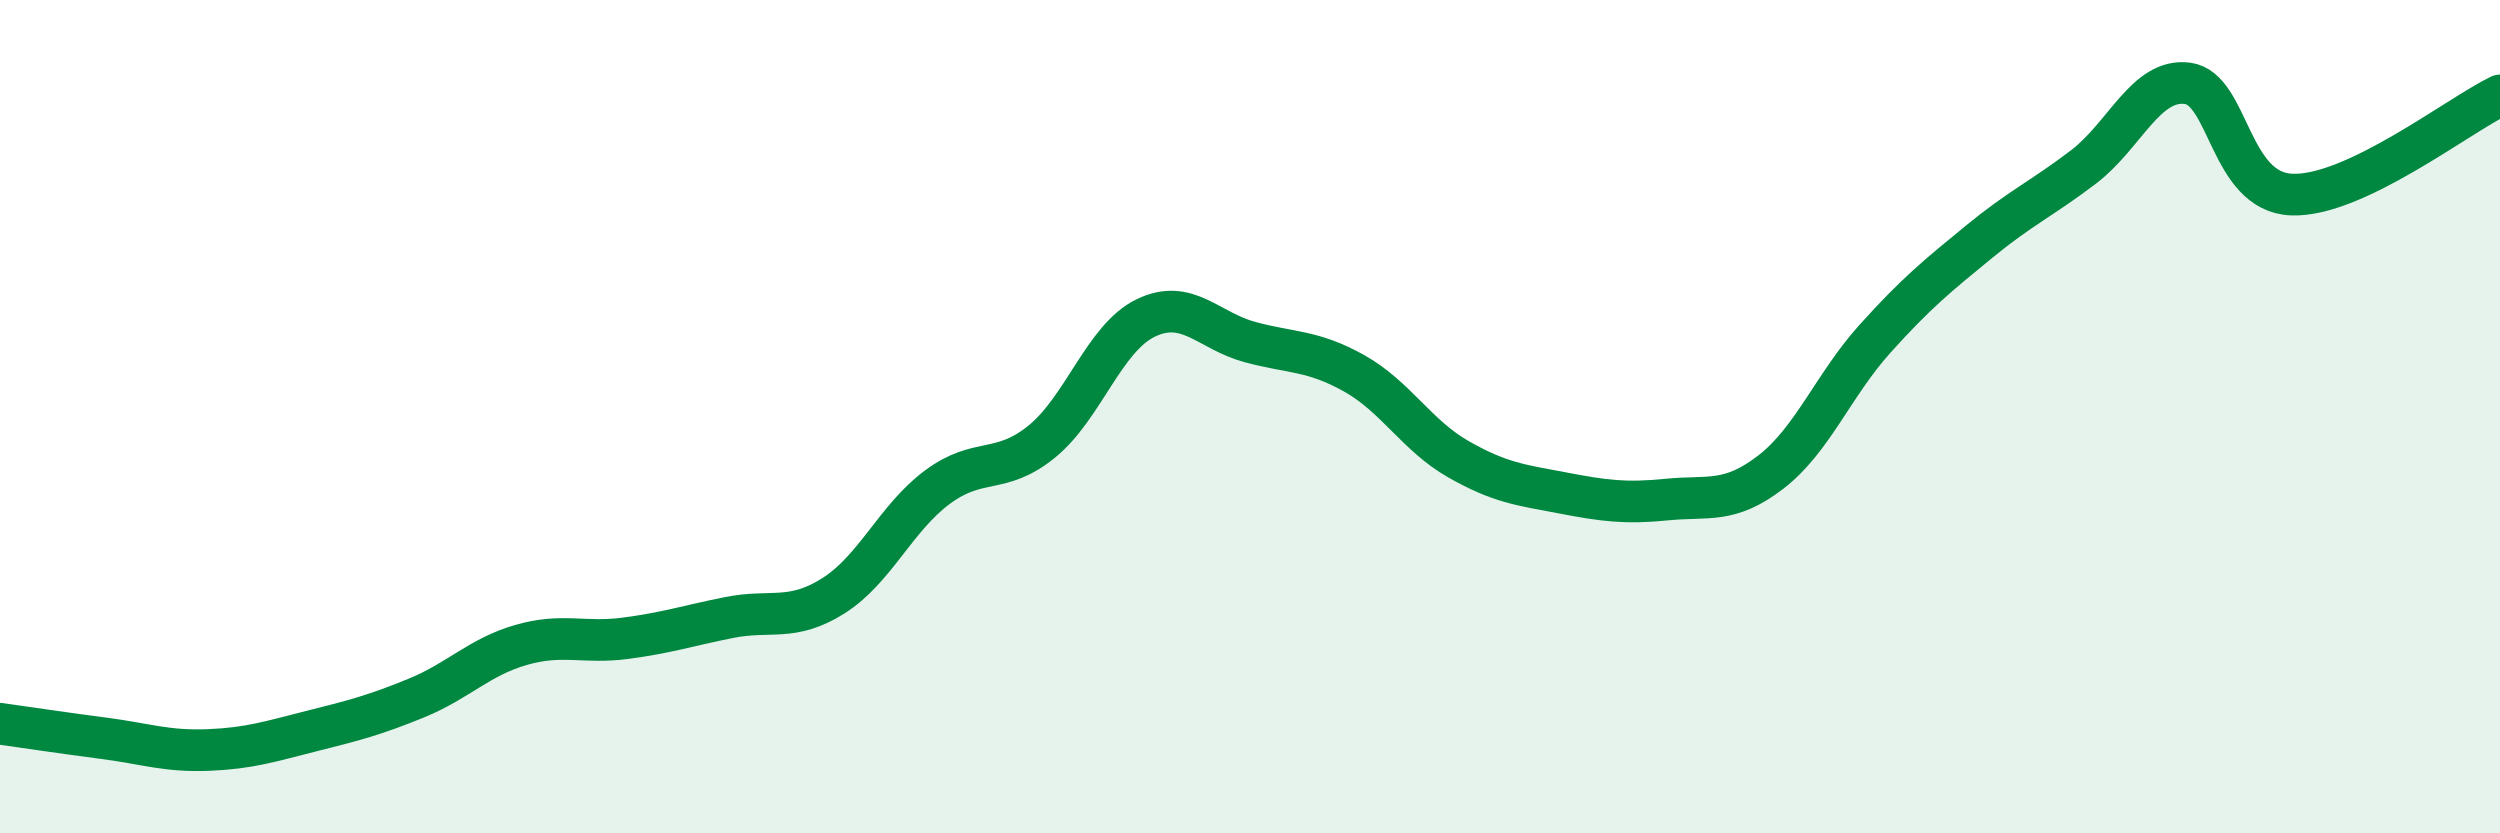 
    <svg width="60" height="20" viewBox="0 0 60 20" xmlns="http://www.w3.org/2000/svg">
      <path
        d="M 0,17.37 C 0.5,17.44 1.5,17.59 2.5,17.72 C 3.5,17.85 4,18.04 5,18 C 6,17.96 6.5,17.79 7.5,17.54 C 8.5,17.29 9,17.16 10,16.75 C 11,16.34 11.5,15.77 12.5,15.48 C 13.5,15.19 14,15.45 15,15.32 C 16,15.19 16.5,15.02 17.5,14.82 C 18.5,14.62 19,14.93 20,14.3 C 21,13.67 21.5,12.43 22.5,11.69 C 23.5,10.95 24,11.41 25,10.6 C 26,9.79 26.5,8.11 27.5,7.63 C 28.5,7.15 29,7.94 30,8.21 C 31,8.48 31.5,8.4 32.5,8.96 C 33.5,9.52 34,10.45 35,11.02 C 36,11.59 36.5,11.64 37.5,11.83 C 38.5,12.02 39,12.09 40,11.99 C 41,11.89 41.5,12.1 42.5,11.33 C 43.5,10.56 44,9.24 45,8.13 C 46,7.02 46.5,6.62 47.5,5.8 C 48.5,4.98 49,4.77 50,4.01 C 51,3.25 51.5,1.87 52.5,2 C 53.5,2.13 53.5,4.61 55,4.67 C 56.5,4.73 59,2.77 60,2.29L60 20L0 20Z"
        fill="#008740"
        opacity="0.1"
        stroke-linecap="round"
        stroke-linejoin="round"
      />
      <path
        d="M 0,17.37 C 0.5,17.44 1.5,17.59 2.5,17.72 C 3.5,17.85 4,18.04 5,18 C 6,17.96 6.5,17.79 7.5,17.54 C 8.5,17.29 9,17.16 10,16.75 C 11,16.34 11.5,15.77 12.5,15.48 C 13.5,15.19 14,15.45 15,15.32 C 16,15.19 16.5,15.02 17.5,14.82 C 18.5,14.62 19,14.93 20,14.3 C 21,13.67 21.5,12.43 22.5,11.69 C 23.5,10.95 24,11.41 25,10.6 C 26,9.79 26.5,8.11 27.5,7.63 C 28.5,7.15 29,7.94 30,8.21 C 31,8.48 31.5,8.4 32.5,8.96 C 33.5,9.52 34,10.45 35,11.02 C 36,11.59 36.5,11.64 37.5,11.83 C 38.5,12.02 39,12.09 40,11.99 C 41,11.89 41.5,12.1 42.5,11.33 C 43.5,10.56 44,9.24 45,8.13 C 46,7.02 46.5,6.62 47.5,5.8 C 48.5,4.98 49,4.77 50,4.01 C 51,3.25 51.5,1.87 52.5,2 C 53.5,2.13 53.5,4.61 55,4.67 C 56.5,4.73 59,2.77 60,2.29"
        stroke="#008740"
        stroke-width="1"
        fill="none"
        stroke-linecap="round"
        stroke-linejoin="round"
      />
    </svg>
  